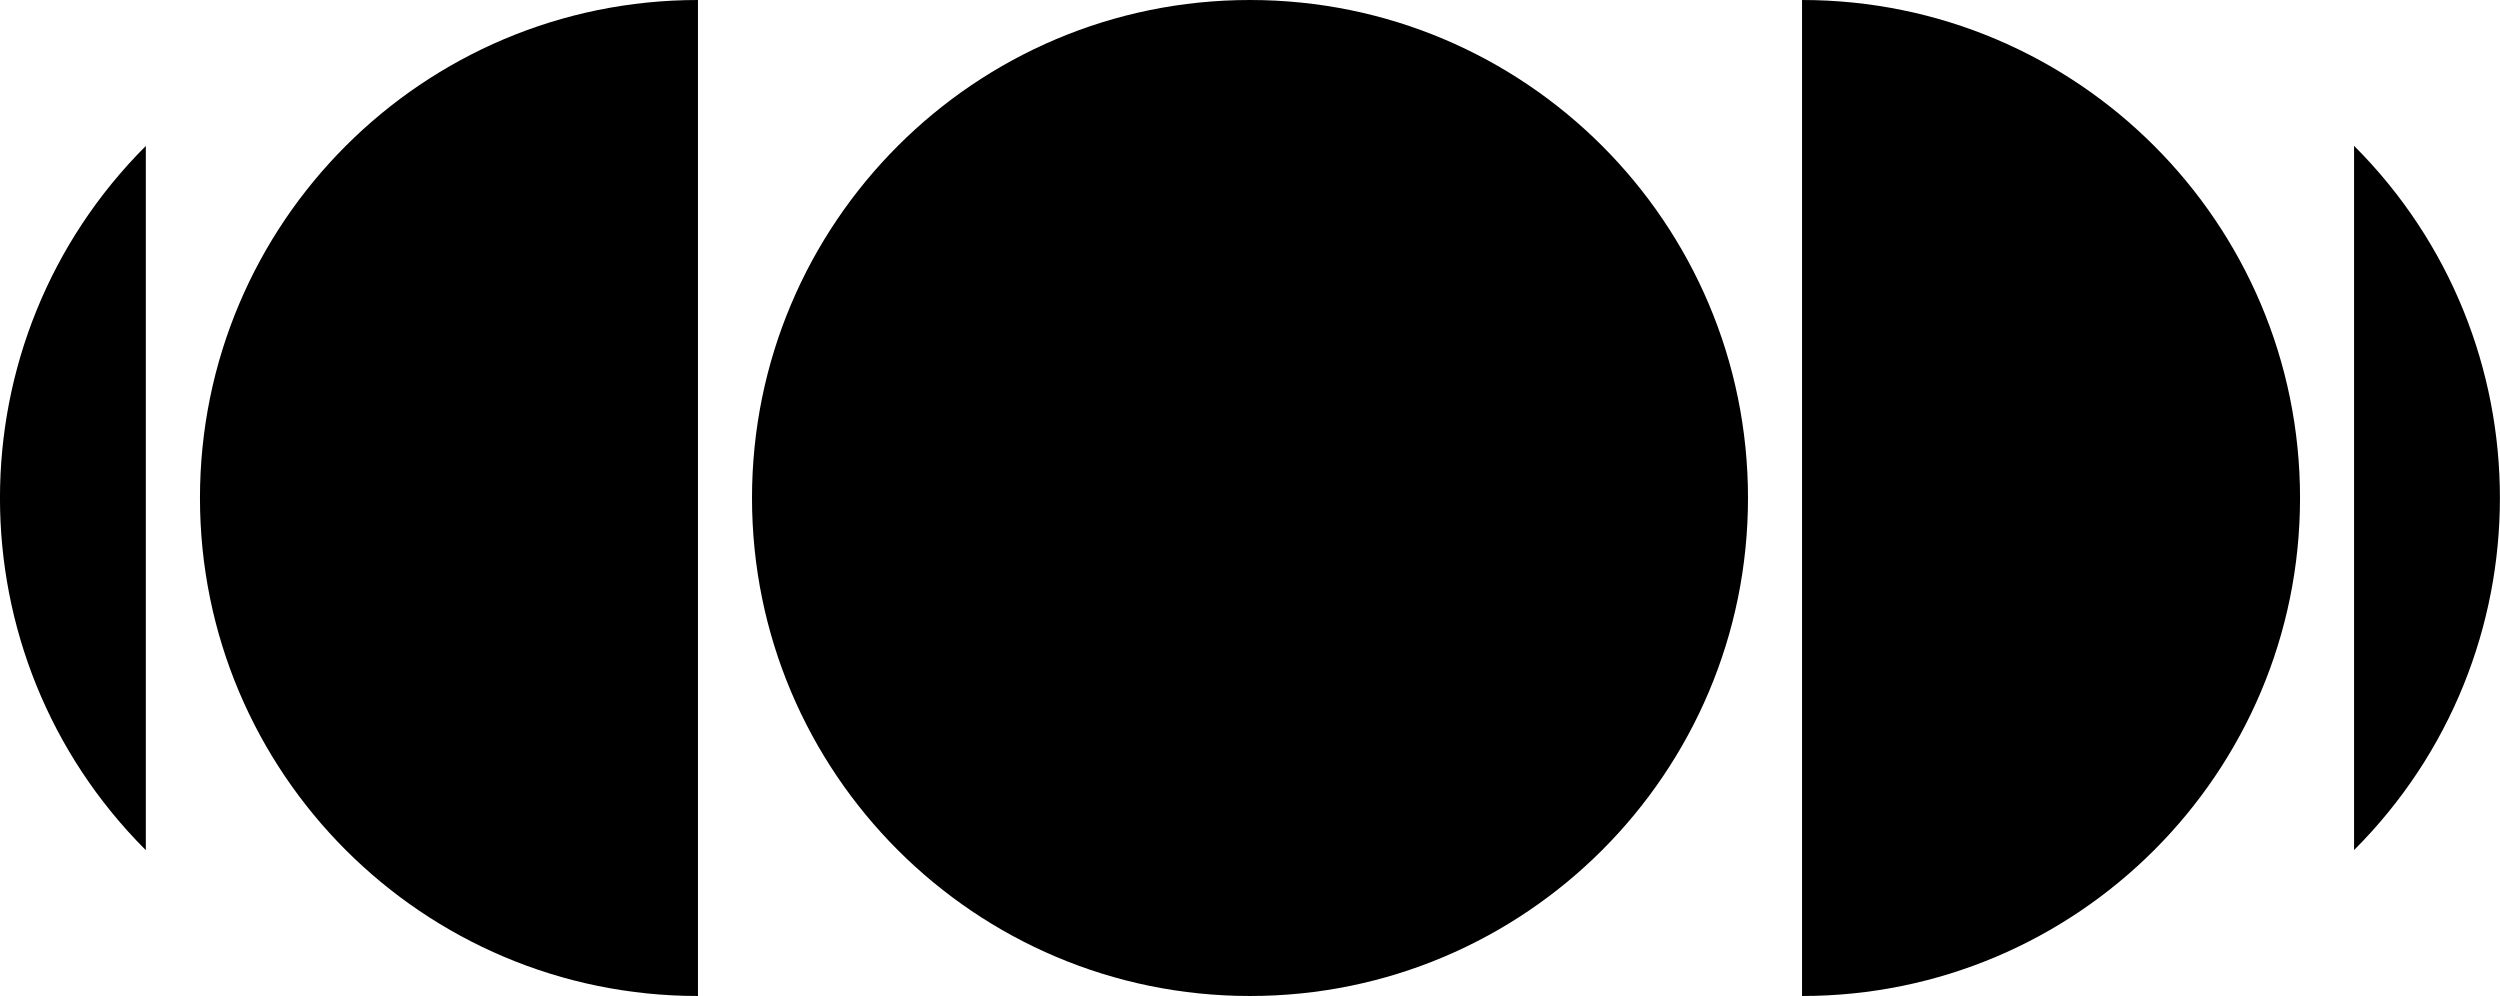 <?xml version="1.0" encoding="UTF-8"?>
<svg data-bbox="-0.003 0 227.155 90.5" viewBox="0 0 227.16 90.5" xmlns="http://www.w3.org/2000/svg" data-type="shape">
    <g>
        <path d="M158.83 45.25c0 24.99-20.26 45.25-45.25 45.25S68.33 70.24 68.33 45.25 88.59 0 113.58 0s45.25 20.26 45.25 45.25"/>
        <path d="M163.74 0c24.99 0 45.25 20.26 45.25 45.25S188.73 90.5 163.74 90.5"/>
        <path d="M213.9 13.25c17.67 17.67 17.67 46.32 0 63.99"/>
        <path d="M63.42 90.5c-24.99 0-45.25-20.26-45.25-45.25S38.42 0 63.42 0"/>
        <path d="M13.25 77.25c-17.67-17.67-17.67-46.32 0-63.99"/>
    </g>
</svg>
